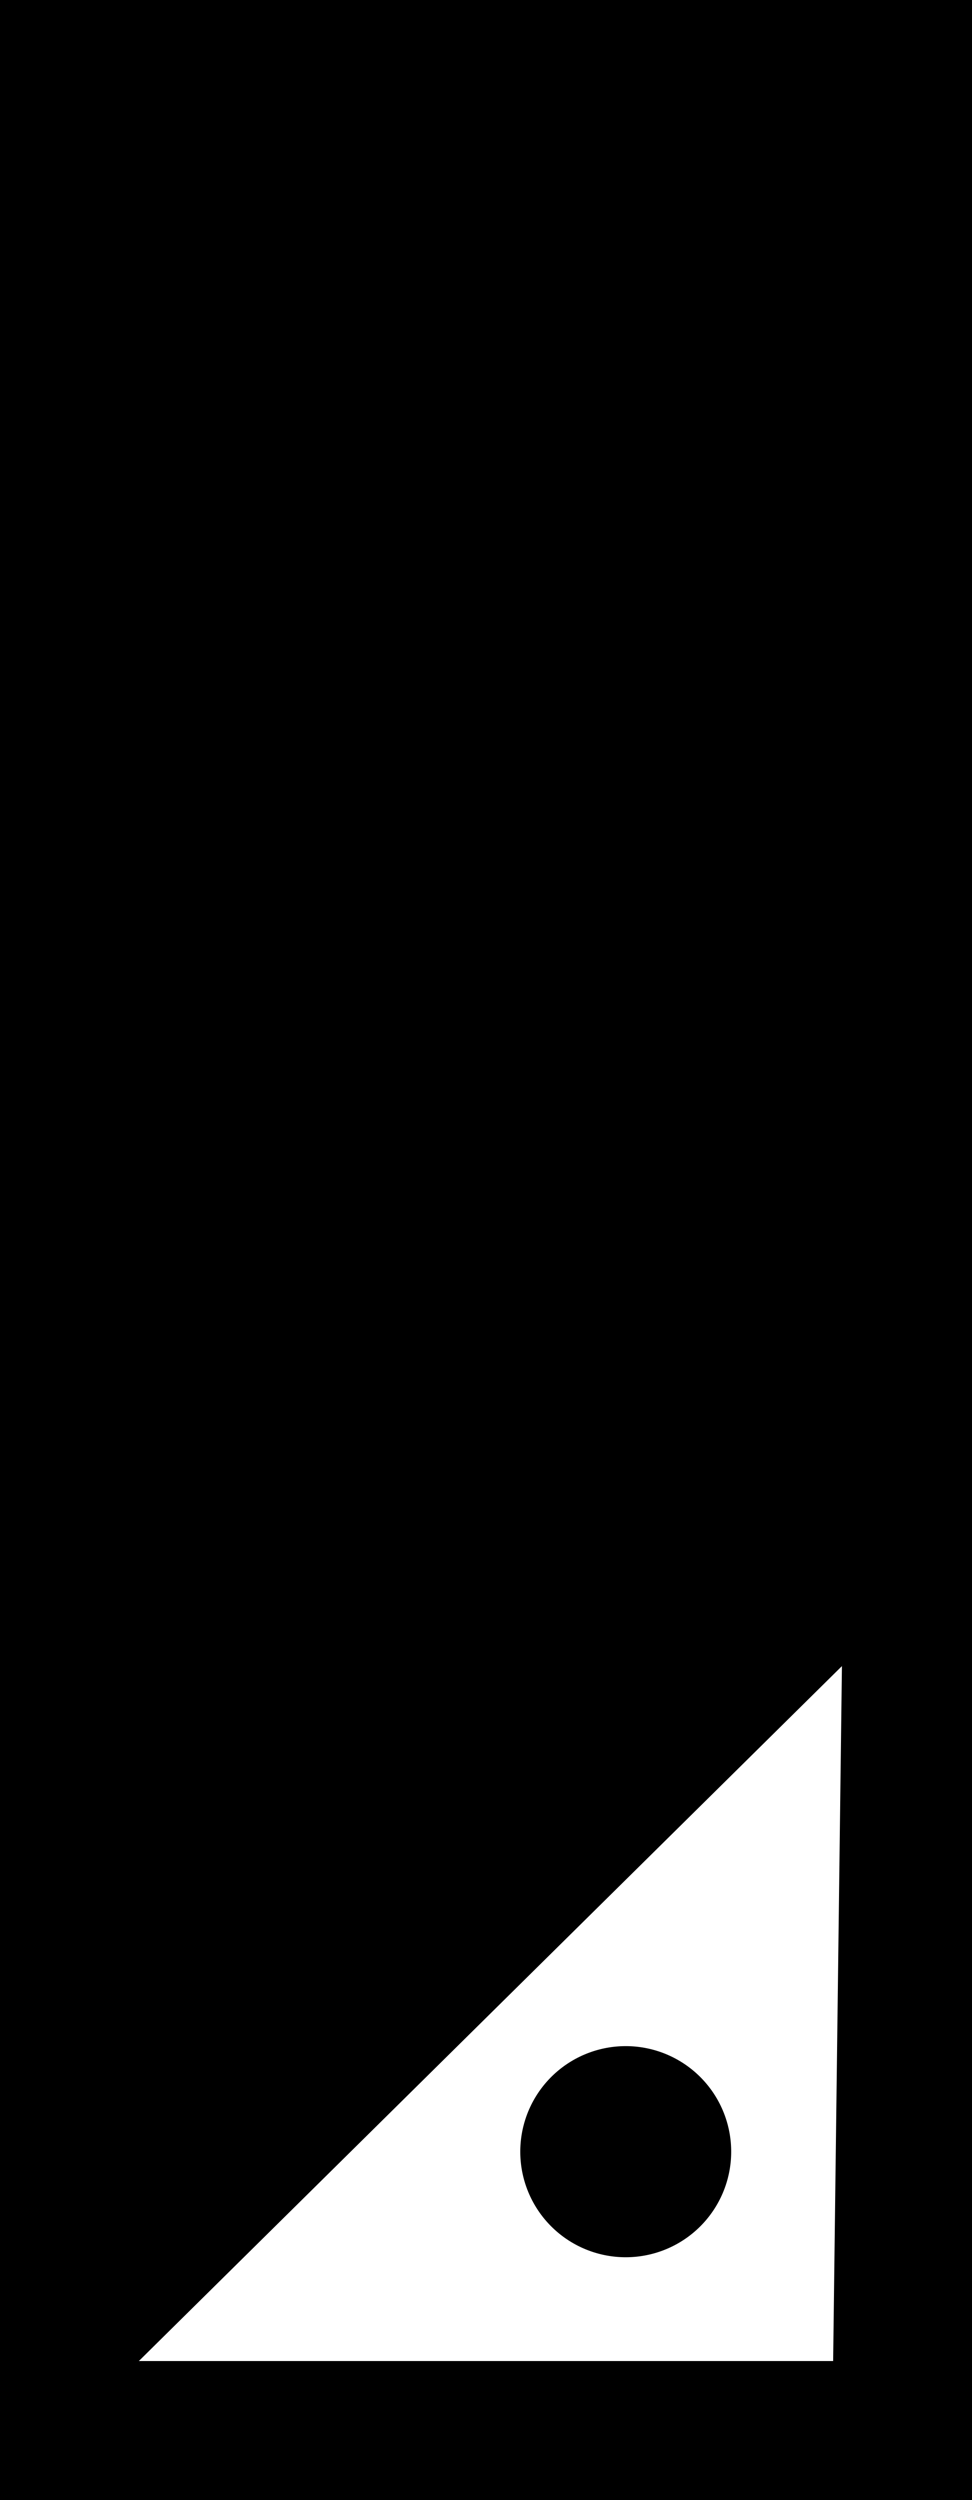 <svg xmlns="http://www.w3.org/2000/svg" viewBox="0 0 5.53 14.21"><g id="Layer_2" data-name="Layer 2"><g id="Layer_1-2" data-name="Layer 1"><path d="M3.55,12.83a.6.6,0,1,0-.59-.6A.6.6,0,0,0,3.55,12.83Z"/><path d="M0,0V14.21H5.53V0ZM4.74,13.42H.79l4-3.95Z"/></g></g></svg>